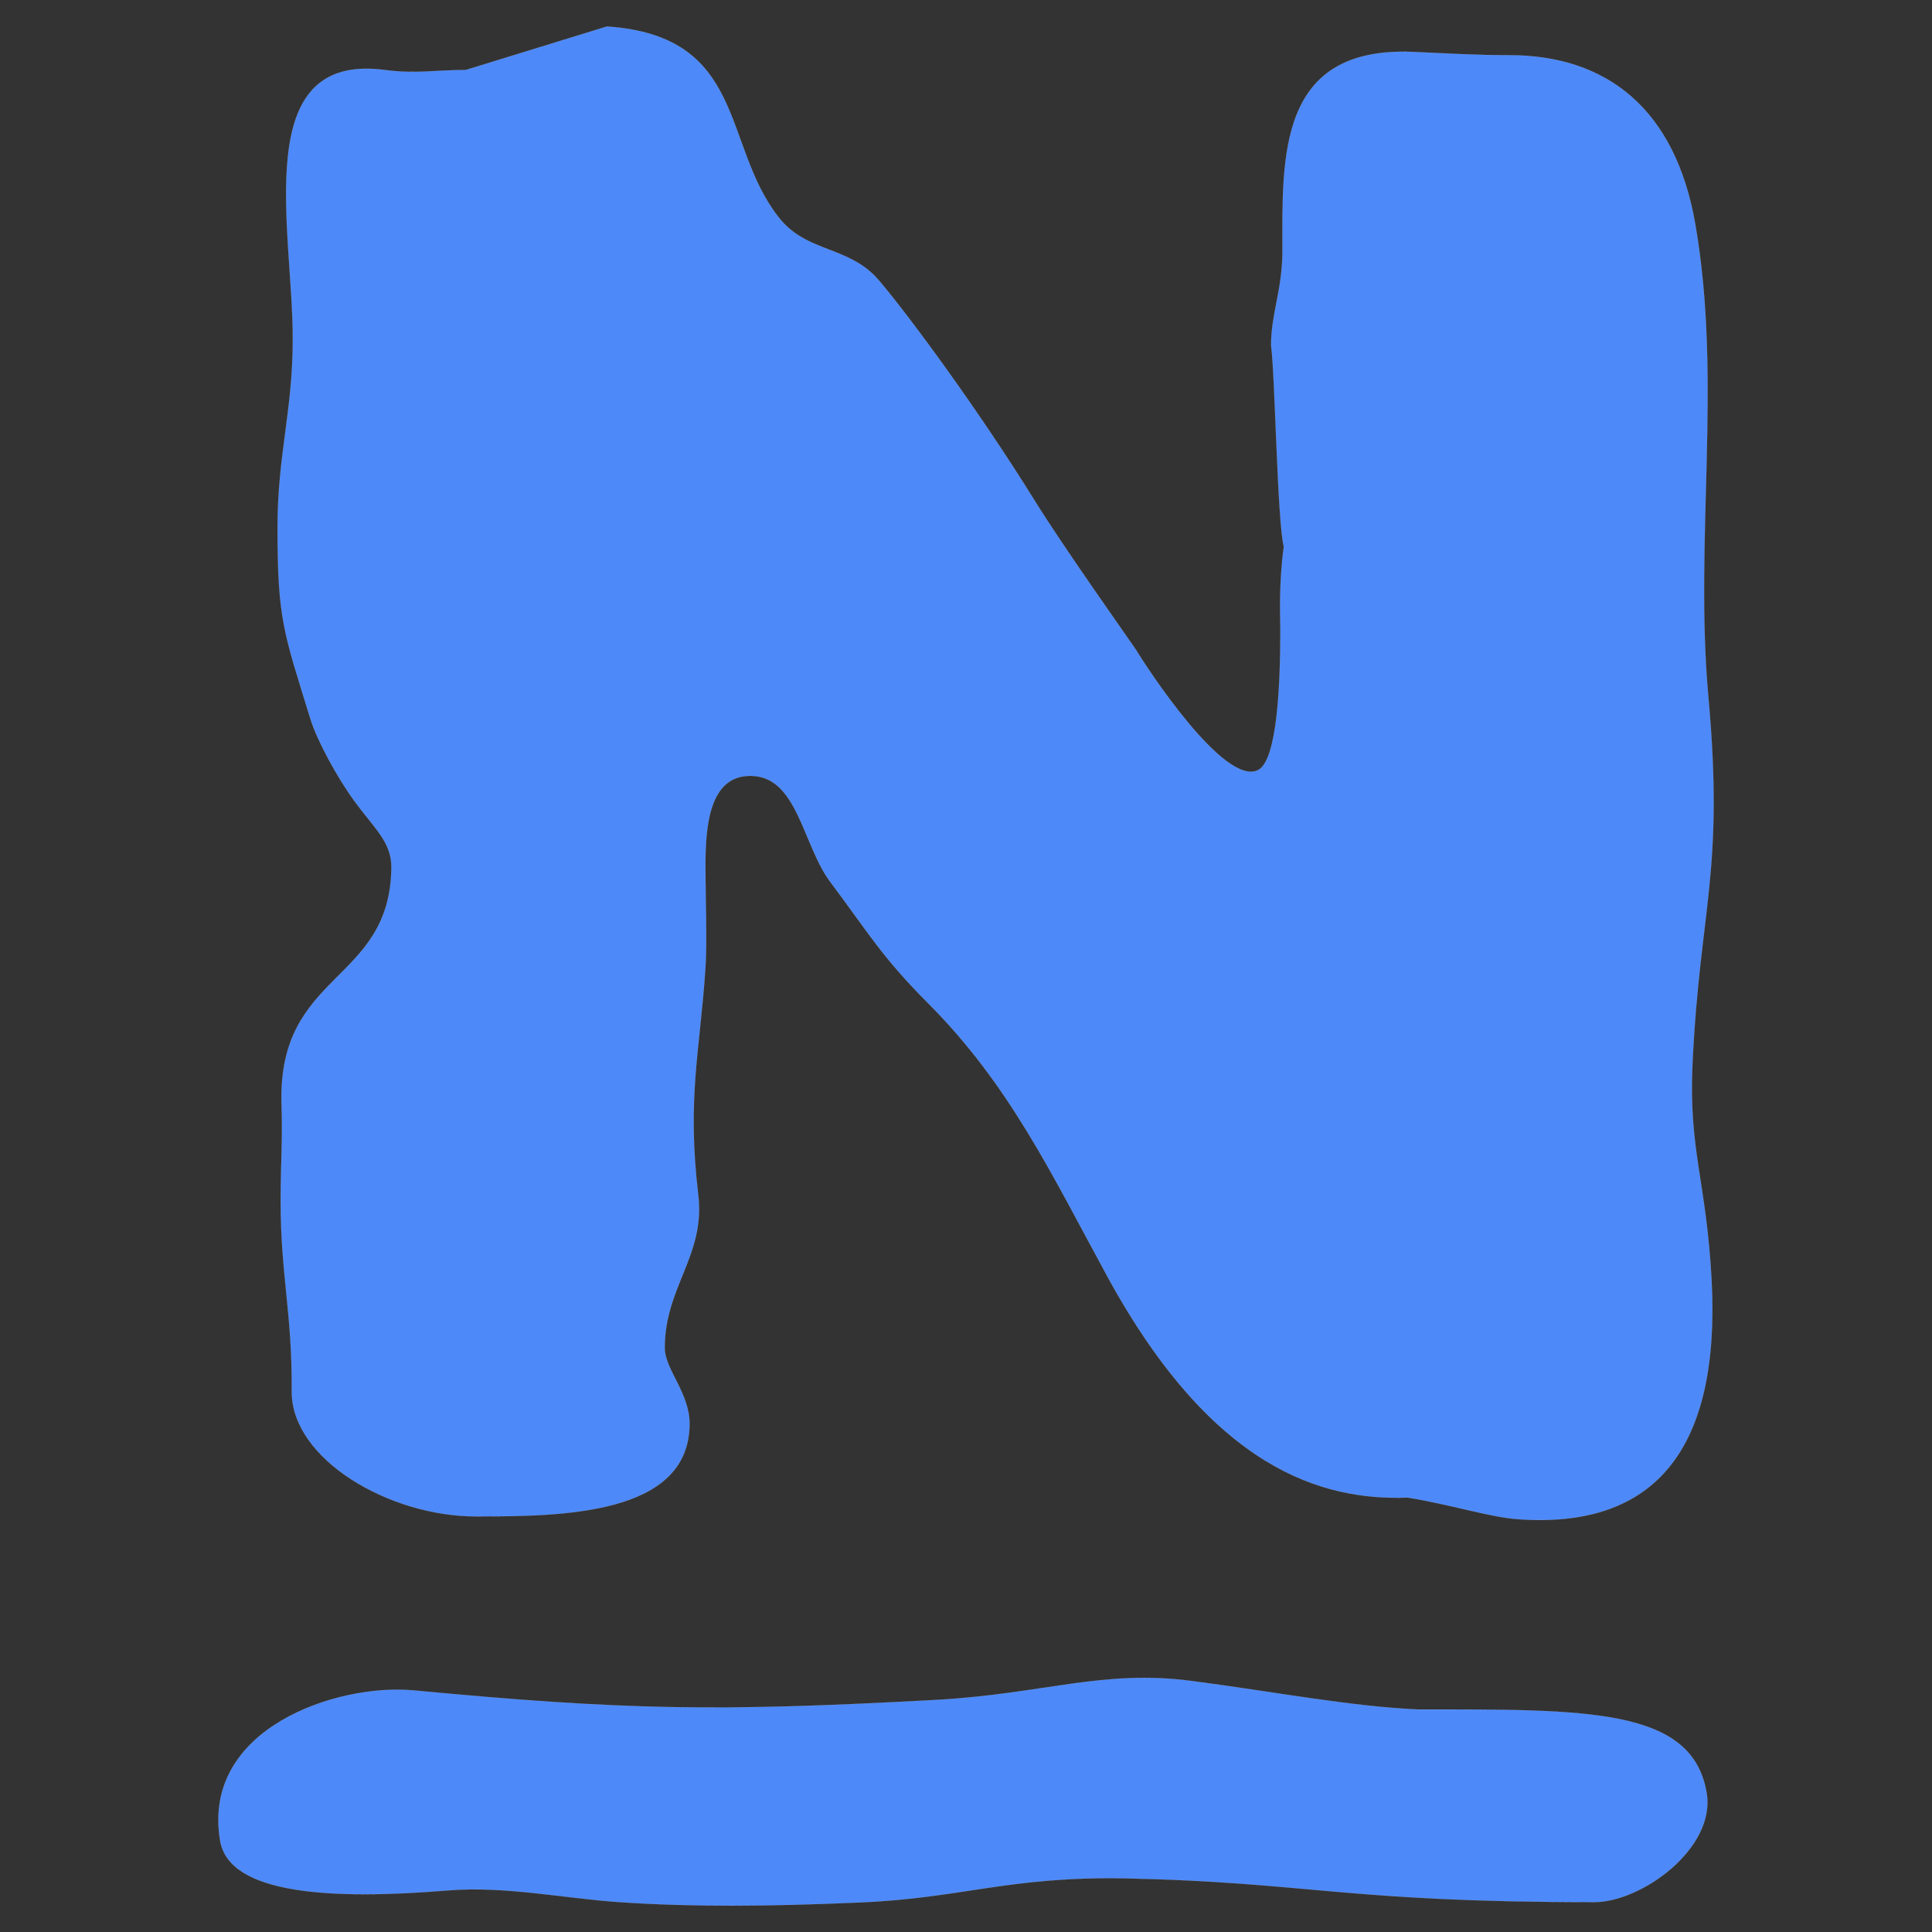<svg xmlns="http://www.w3.org/2000/svg" id="Layer_1" data-name="Layer 1" viewBox="0 0 512 512"><rect x="0" y="0" width="512" height="512" fill="#333333" stroke="none"/><defs><style> .cls-1 { fill: #4d89f9; fill-rule: evenodd; stroke: #fff; stroke-miterlimit: 3.86; stroke-width: .02px; } </style></defs><path class="cls-1" d="m109.39,447.95c56.19,5.3,80.6,5.71,138.58,2.55,28.79-1.59,44.16-8.17,68-5,21.99,2.87,41.82,6.73,59.84,7.53,44.84,0,72.75-.48,76.48,22.18,2.37,14.72-17.39,28.87-29.76,28.87-65.97,0-75.67-5.26-124.15-6.3-31.33-.59-43.33,5.32-71.2,6.42-24,1.02-43.45,1.18-62.94-.11-14.38-.96-30.37-4.34-45.43-3.12-30.72,2.53-58.06,1.18-60.47-13.15-5.03-29.8,31.01-41.68,51.05-39.86Z"></path><path class="cls-1" d="m182.74,377.45c-.19,24.09-33.78,24.41-56.67,24.41s-48.83-15.13-48.75-33.12c.16-20.75-2.94-30.8-2.94-50.48,0-10.1.56-15.49.24-25.64-1.07-35.24,28.72-31.92,29.11-62.65.08-6.73-4.44-10.37-9.67-17.49-4.66-6.35-10.05-16.24-11.79-21.95-7.13-23.11-8.71-26.37-8.71-50.77,0-19.25,4.04-30.74,4.04-49.98,0-29.3-11.6-76.03,24.4-71.23,8.32,1.09,13.07,0,21.42,0l37.43-11.53c37.07,2.53,30.37,31.23,45.42,50.46,7.37,9.62,18.73,7.53,26.62,16.79,8.23,9.67,26.73,34.85,41.55,58.79,7.44,11.94,23.6,34.76,26.54,39.04,2.62,4.37,23.6,36.72,32.51,31.92,5.03-2.69,5.82-22.89,5.82-36.99,0-3.09-.48-11.76.91-22.18-1.71-6.73-2.3-45.54-3.37-53.35,0-8.35,3.01-14.76,3.01-24.91,0-24.86-1.43-54.48,34.85-52.82,8.86.39,16.39.86,25.26.86,25.9,0,44.04,14.31,49.31,44.84,7.17,41.49-.32,83.49,3.45,125.24,4.23,46.57-2.26,55.92-4.2,97.09-1.08,23.14,3.64,30.99,5.06,57.51,2.3,44.25-14.6,65.97-51.37,63.29-7.52-.55-17.65-3.87-29.19-5.73-22.73.82-51.64-7.58-79.44-58.35-14.86-27.23-25.98-51.05-47.92-72.94-12.05-12.13-15.48-18.31-25.58-31.78-7.45-9.9-8.68-28.19-21.23-28.19-10.86,0-11.92,13.15-11.92,24,0,7.96.47,20.2,0,26.93-1.43,21.86-4.96,34.28-1.91,60.04,1.95,16.15-8.87,24.39-8.87,40.63,0,5.71,6.66,11.97,6.58,20.27Z"></path></svg>
